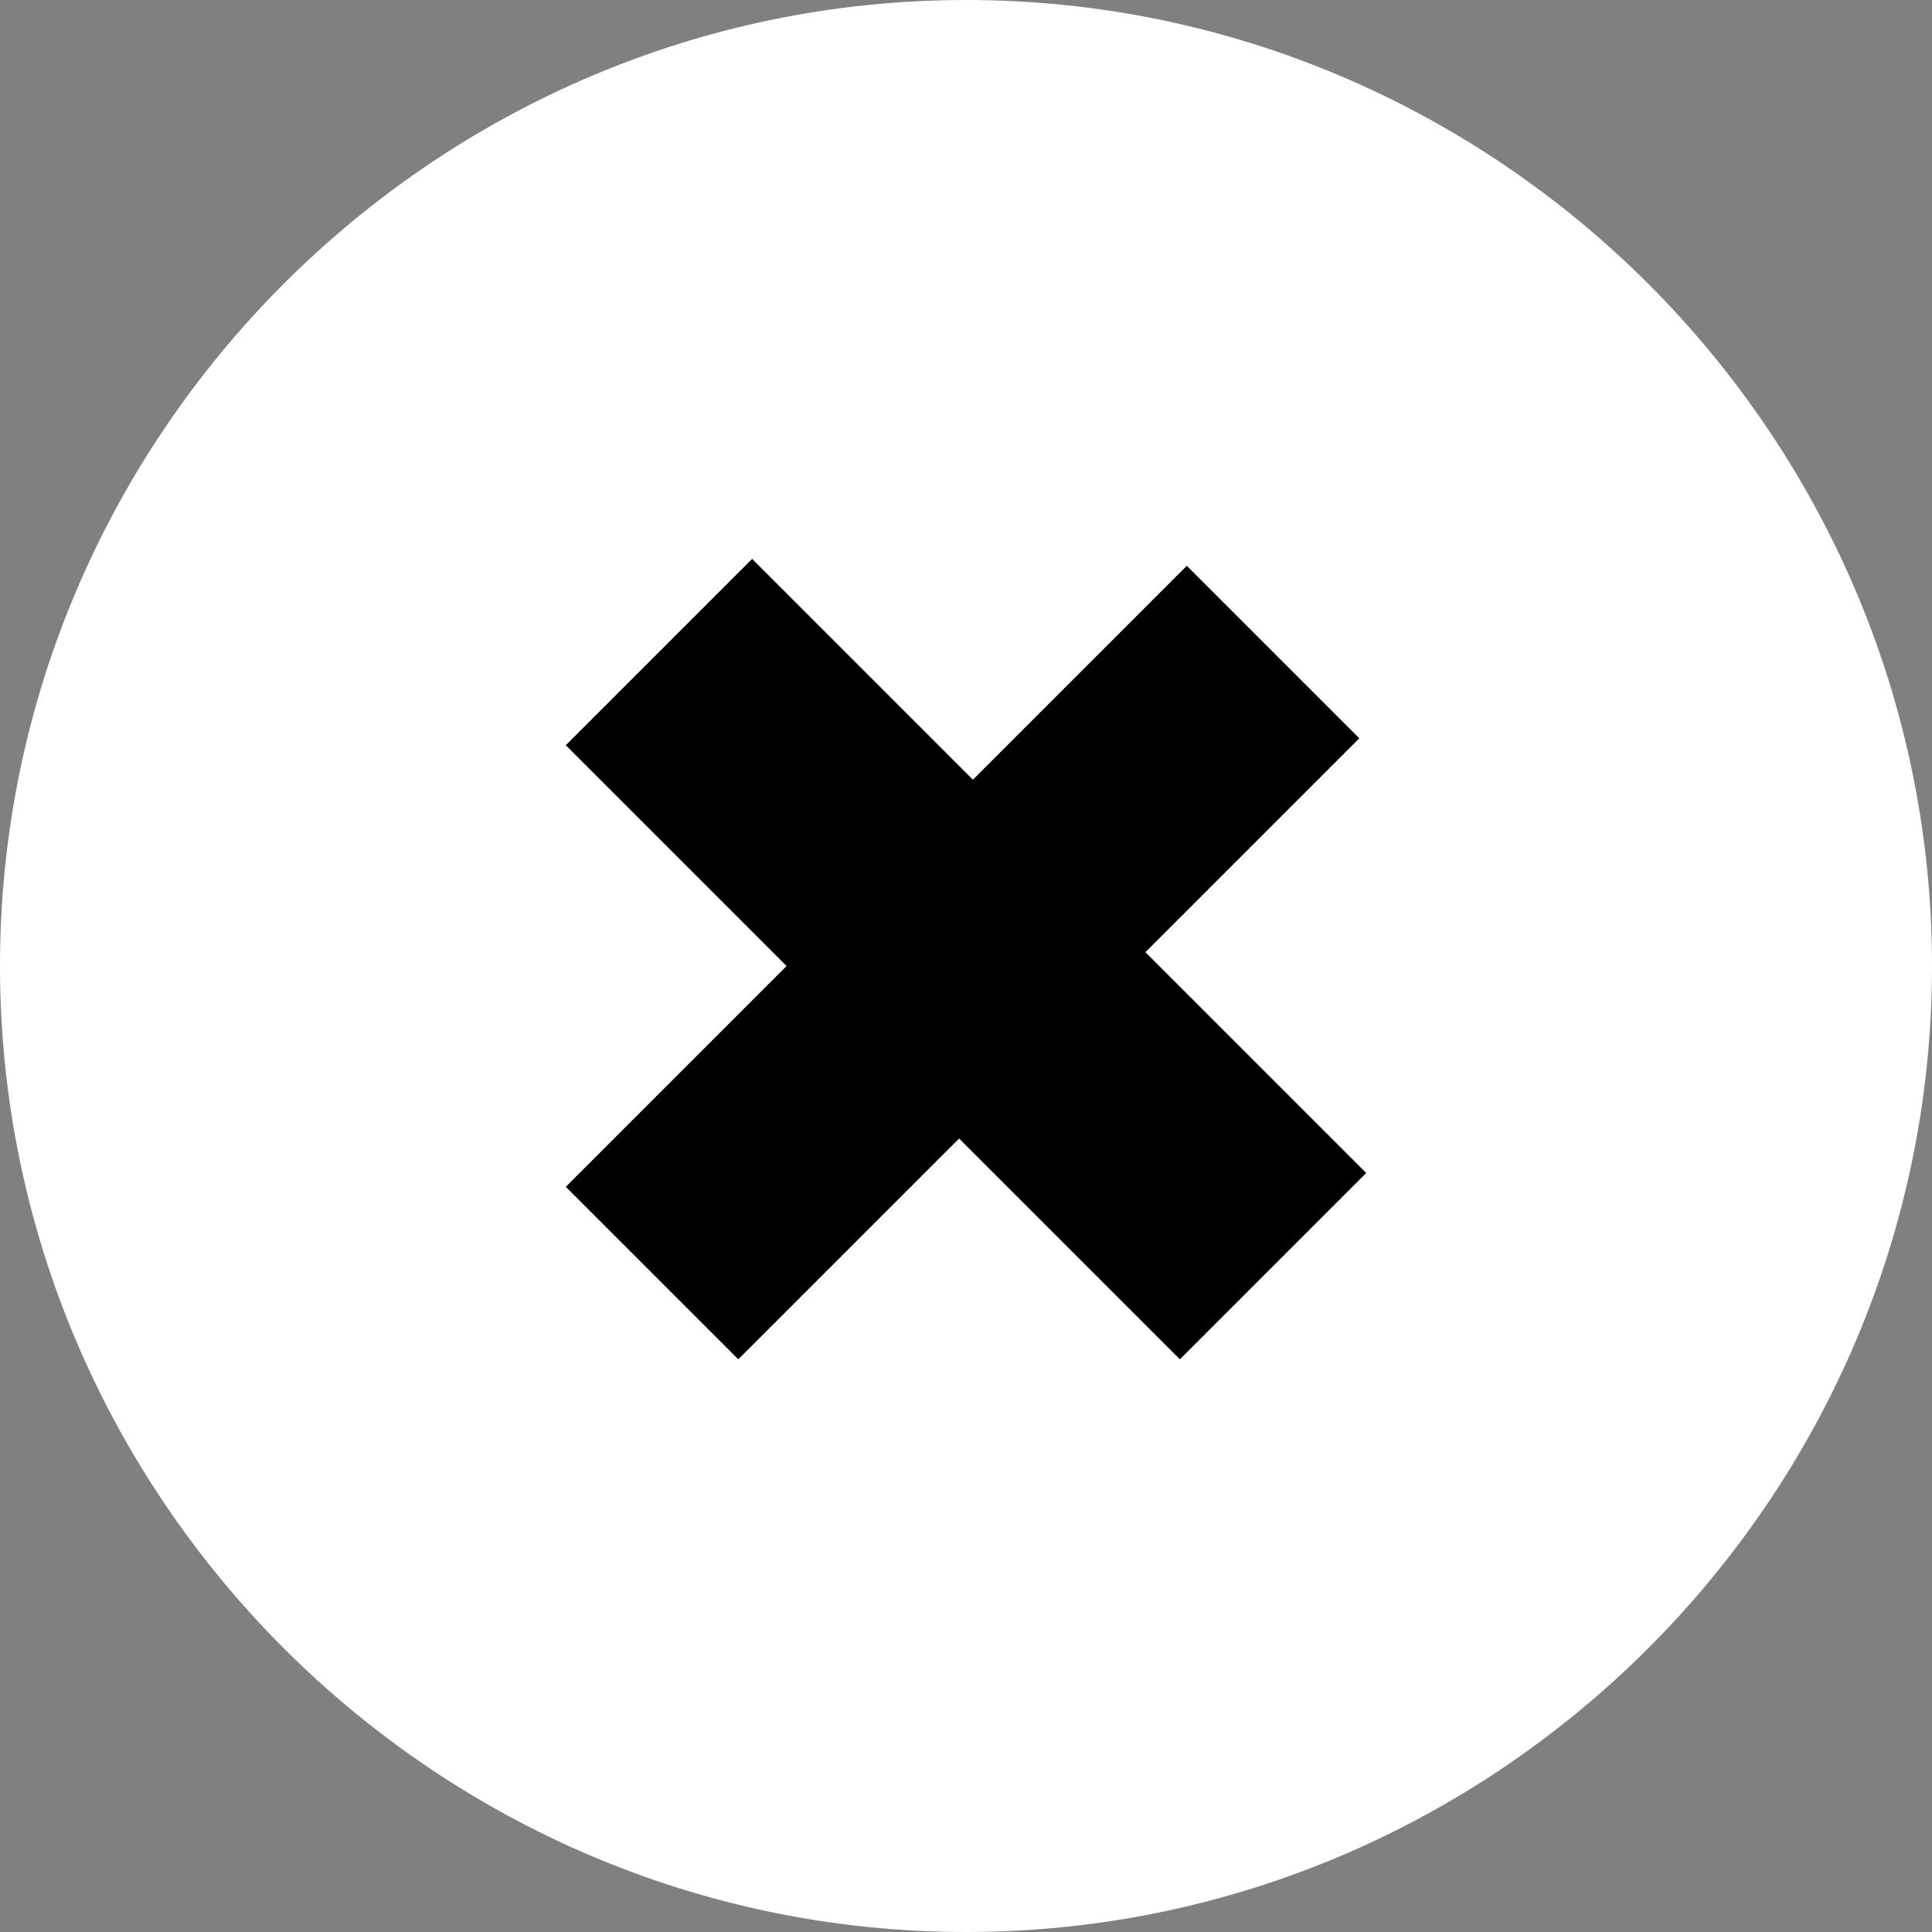 <?xml version="1.0" encoding="utf-8"?>
<!-- Generator: Adobe Illustrator 27.5.0, SVG Export Plug-In . SVG Version: 6.00 Build 0)  -->
<svg version="1.1" id="Capa_1" xmlns="http://www.w3.org/2000/svg" xmlns:xlink="http://www.w3.org/1999/xlink" x="0px" y="0px"
	 viewBox="0 0 28 28" style="enable-background:new 0 0 28 28;" xml:space="preserve">
<rect x="0" y="0" width="28" height="28" fill="#808080" stroke="none"/>
<style type="text/css">
	.st0{fill:#FFFFFF;}
</style>
<g id="Grupo_533" transform="translate(-745 -964)">
	<path id="Trazado_660" class="st0" d="M759,964c7.7,0,14,6.3,14,14s-6.3,14-14,14s-14-6.3-14-14S751.3,964,759,964z"/>
	<path id="Trazado_647" d="M755.9,972.1l3.2,3.2l3.1-3.1l2.5,2.5l-3.1,3.1l3.2,3.2l-2.7,2.7l-3.2-3.2l-3.2,3.2l-2.5-2.5l3.2-3.2
		l-3.2-3.2L755.9,972.1z"/>
</g>
</svg>

